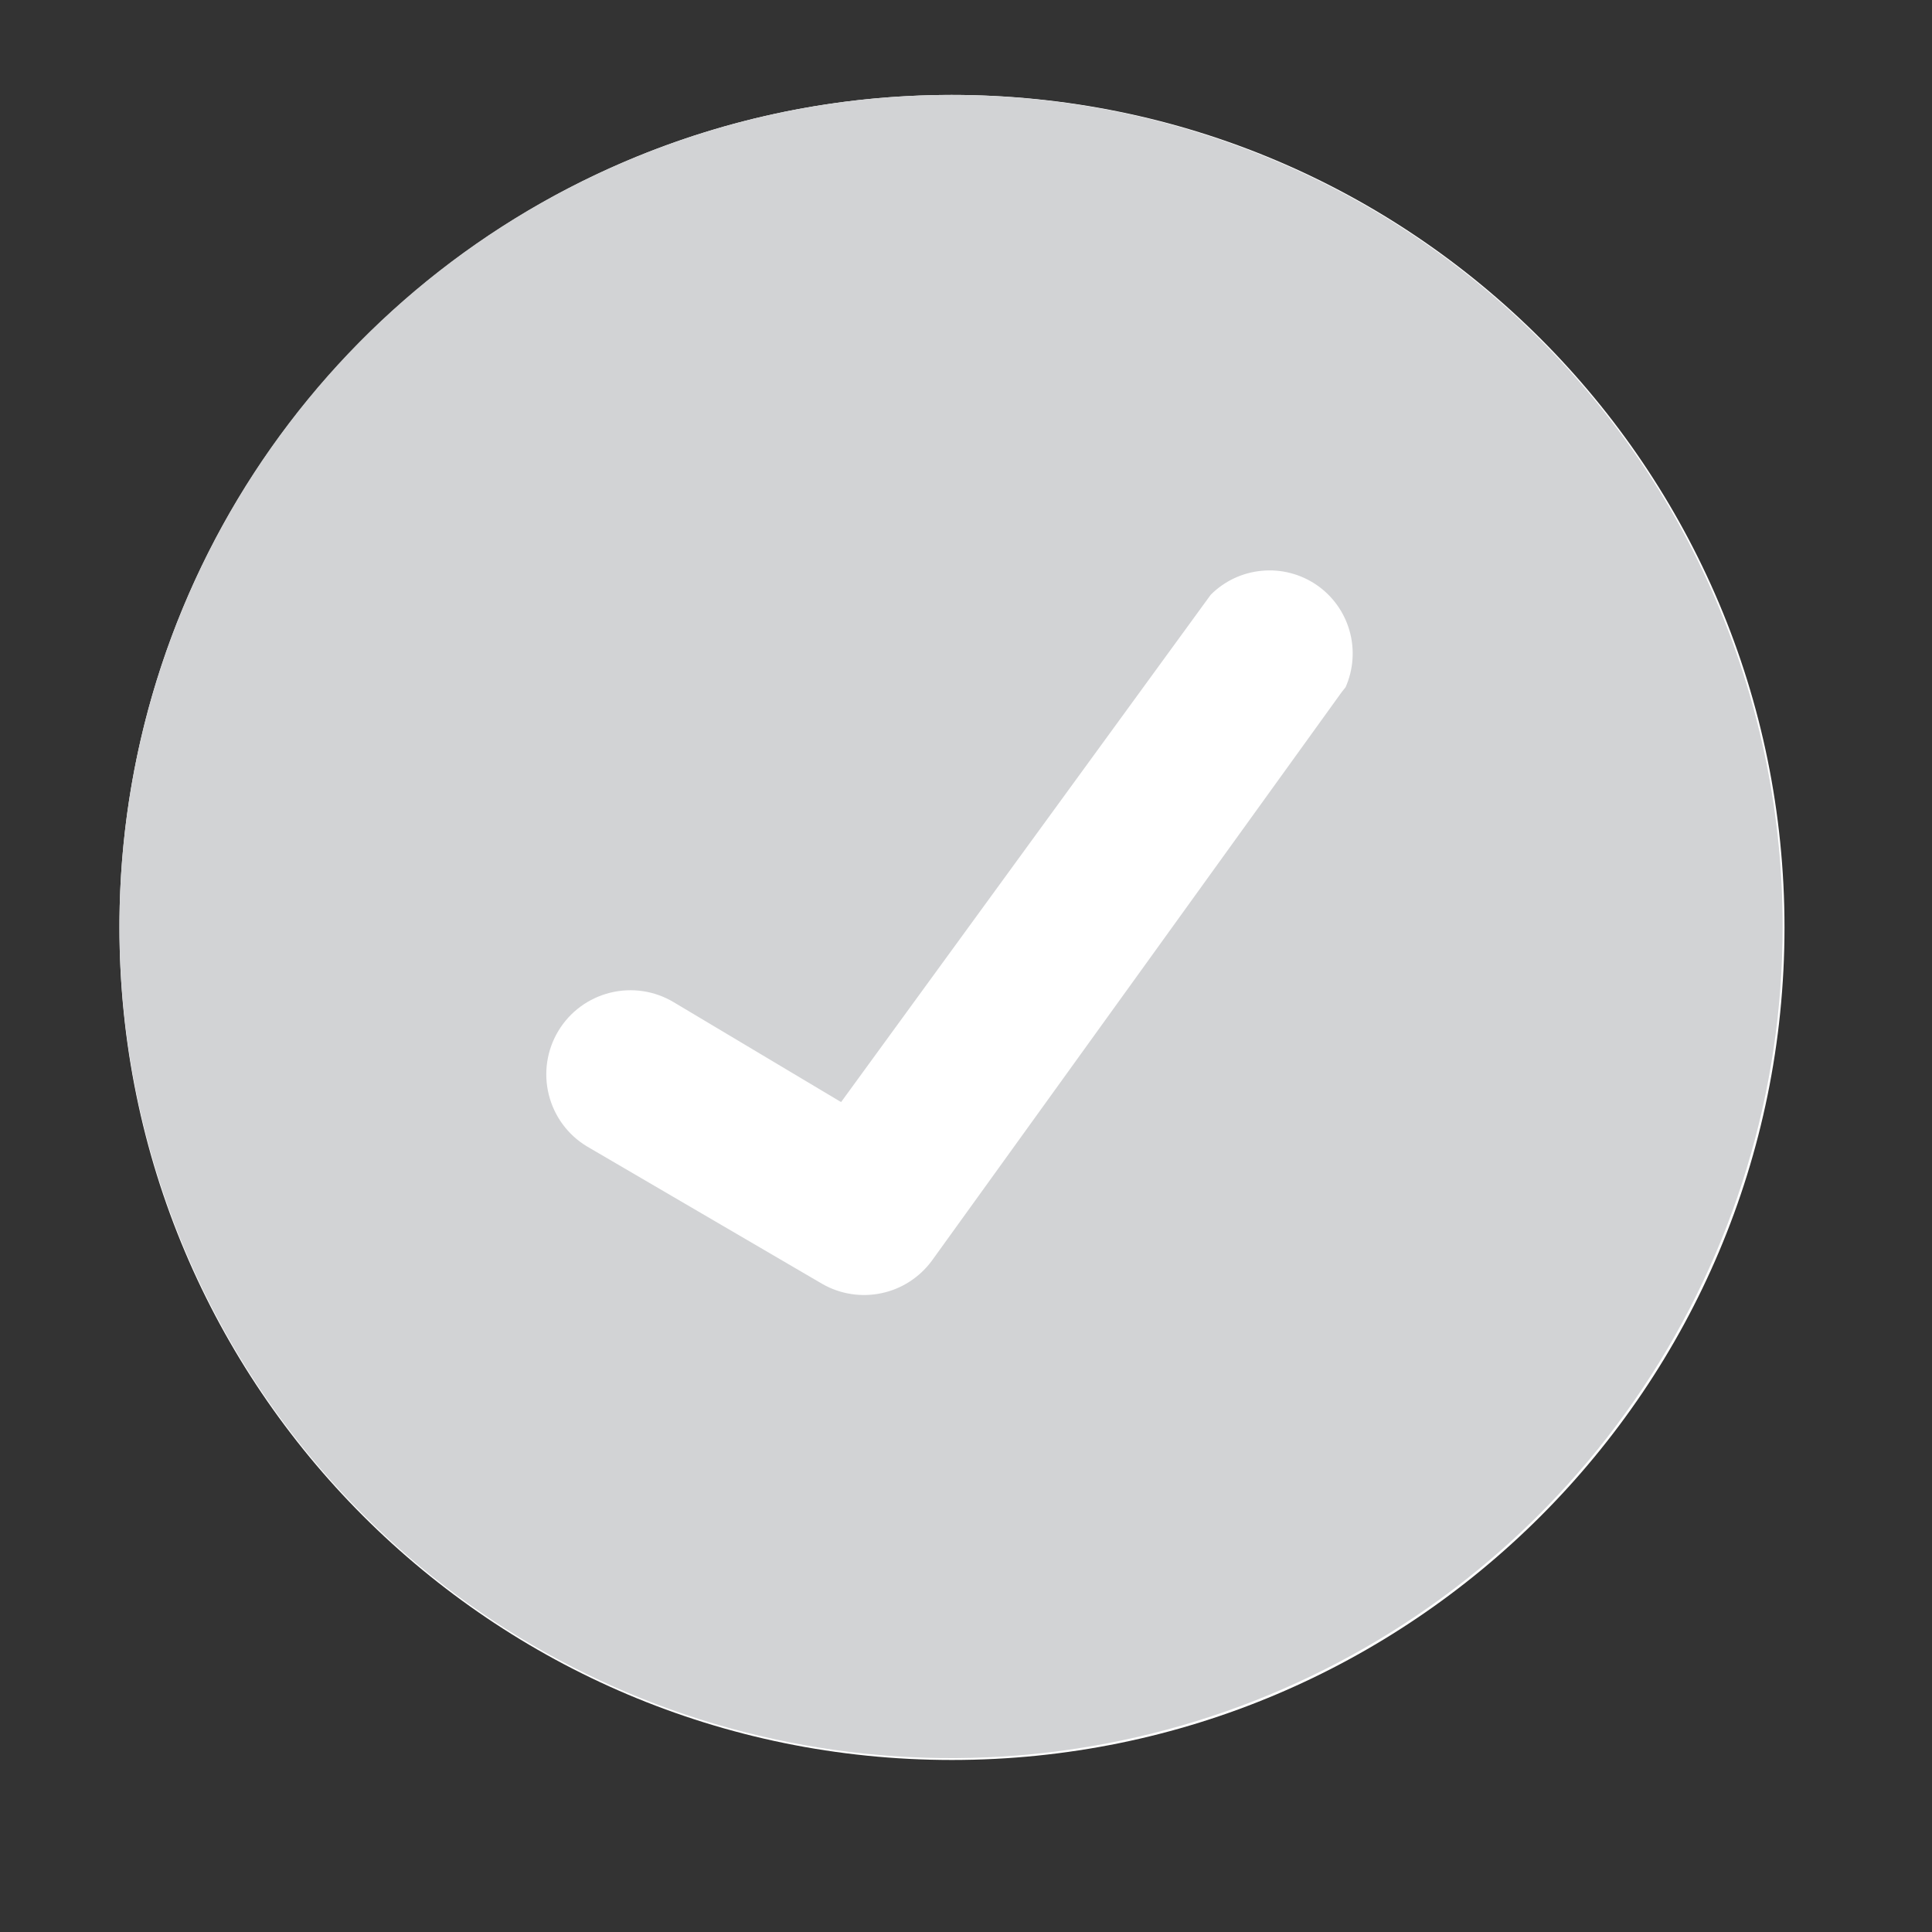 <svg viewBox="0 0 23 23" fill="none" xmlns="http://www.w3.org/2000/svg">
<rect x="0" y="0" width="23" height="23" fill="#333333" stroke="none"/>
<path d="M11.333 20.952C16.807 20.952 21.244 16.515 21.244 11.041C21.244 5.567 16.807 1.13 11.333 1.13C5.859 1.13 1.422 5.567 1.422 11.041C1.422 16.515 5.859 20.952 11.333 20.952Z" fill="white"/>
<path d="M11.322 1.13C9.364 1.13 7.45 1.711 5.822 2.798C4.194 3.886 2.925 5.432 2.175 7.241C1.426 9.05 1.23 11.041 1.612 12.961C1.994 14.882 2.937 16.646 4.322 18.03C5.706 19.415 7.47 20.358 9.39 20.74C11.311 21.122 13.302 20.926 15.111 20.176C16.919 19.427 18.466 18.158 19.553 16.53C20.641 14.902 21.222 12.988 21.222 11.03C21.222 8.404 20.179 5.886 18.322 4.03C16.466 2.173 13.947 1.13 11.322 1.13ZM15.975 8.236L11.091 15.012C10.945 15.208 10.733 15.345 10.494 15.395C10.255 15.446 10.005 15.407 9.793 15.287L6.988 13.648C6.76 13.511 6.597 13.289 6.533 13.031C6.469 12.773 6.51 12.5 6.647 12.273C6.784 12.045 7.006 11.882 7.264 11.818C7.522 11.754 7.794 11.795 8.022 11.932L10.013 13.12L14.413 7.081C14.576 6.917 14.792 6.816 15.022 6.795C15.252 6.773 15.482 6.833 15.673 6.963C15.864 7.094 16.003 7.287 16.066 7.51C16.129 7.732 16.112 7.97 16.019 8.181L15.975 8.236Z" fill="#D2D3D5"/>
</svg>
